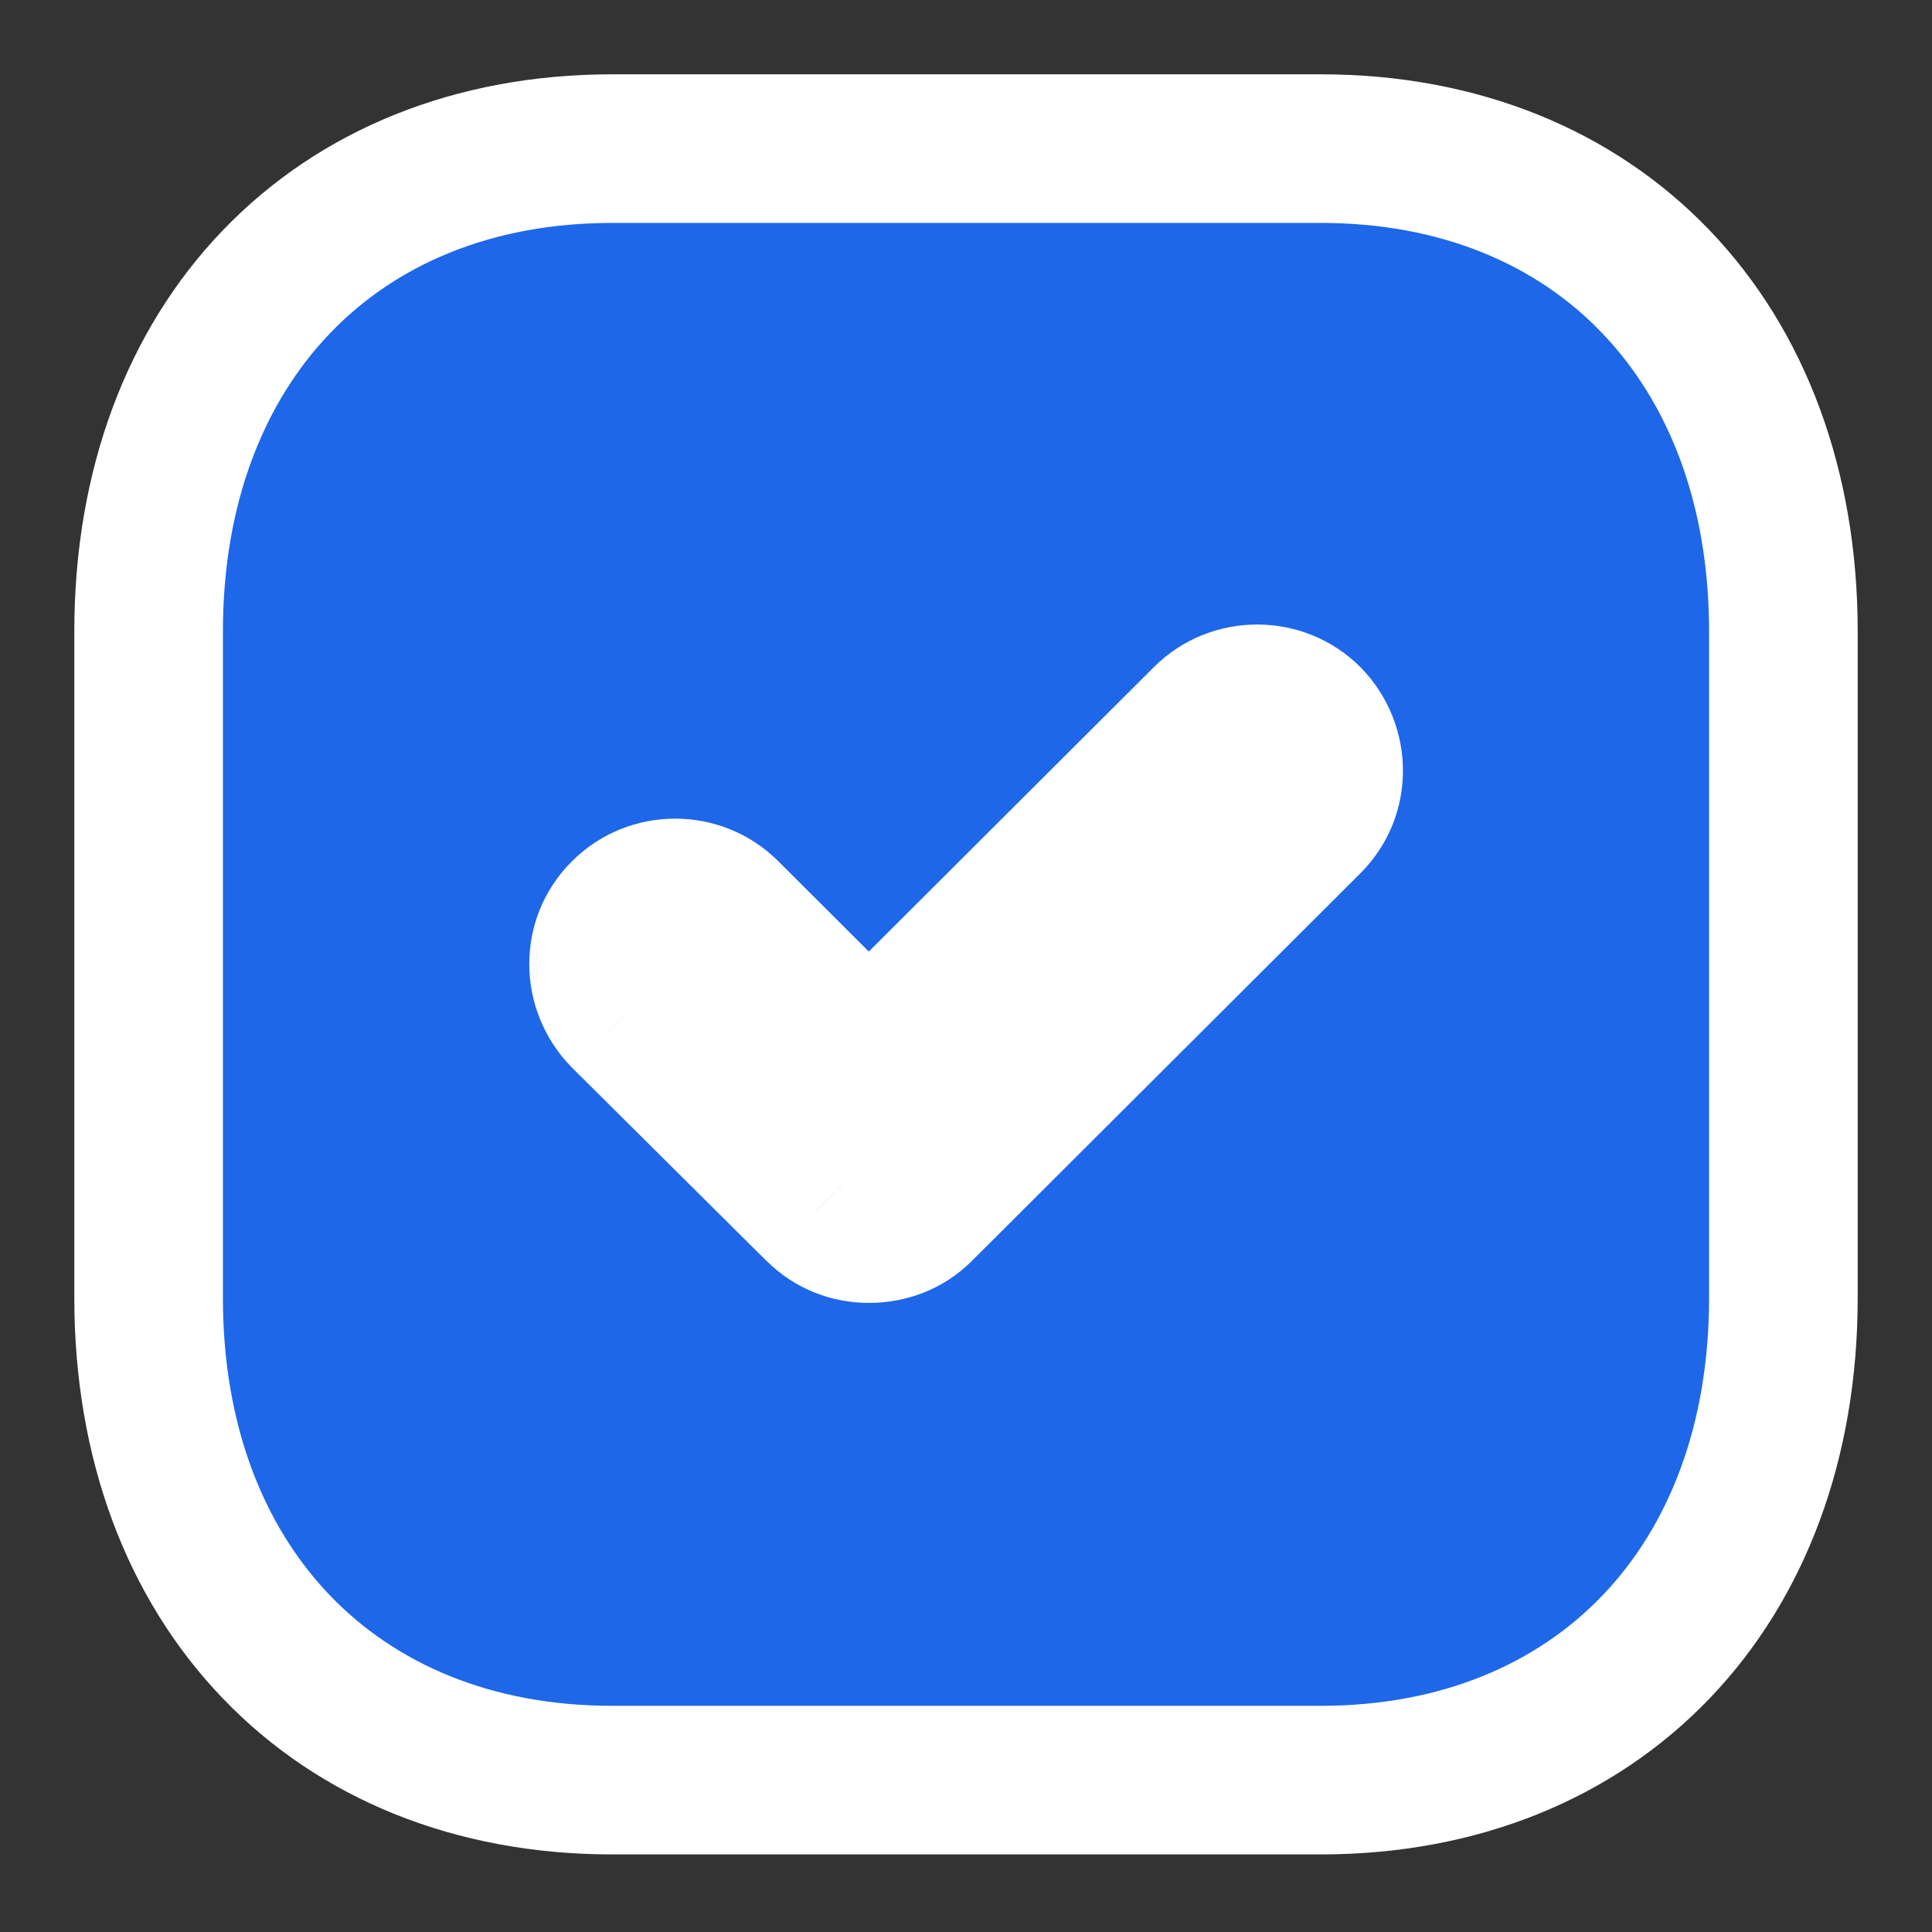 <svg width="13" height="13" viewBox="0 0 13 13" fill="none" xmlns="http://www.w3.org/2000/svg">
<rect x="0" y="0" width="13" height="13" fill="#333333" stroke="none"/>
<mask id="path-1-outside-1_35463_2775" maskUnits="userSpaceOnUse" x="0" y="0" width="13" height="13" fill="black">
<rect fill="white" width="13" height="13"/>
<path fill-rule="evenodd" clip-rule="evenodd" d="M4.119 1H8.887C10.752 1 12 2.306 12 4.249V8.734C12 10.671 10.752 11.978 8.887 11.978H4.119C2.254 11.978 1 10.671 1 8.734V4.249C1 2.306 2.254 1 4.119 1ZM6.187 8.13L8.8 5.523C8.987 5.336 8.987 5.034 8.8 4.842C8.613 4.655 8.305 4.655 8.118 4.842L5.846 7.109L4.884 6.148C4.697 5.962 4.389 5.962 4.202 6.148C4.015 6.335 4.015 6.637 4.202 6.829L5.511 8.13C5.604 8.223 5.725 8.267 5.846 8.267C5.973 8.267 6.094 8.223 6.187 8.13Z"/>
</mask>
<path fill-rule="evenodd" clip-rule="evenodd" d="M4.119 1H8.887C10.752 1 12 2.306 12 4.249V8.734C12 10.671 10.752 11.978 8.887 11.978H4.119C2.254 11.978 1 10.671 1 8.734V4.249C1 2.306 2.254 1 4.119 1ZM6.187 8.13L8.8 5.523C8.987 5.336 8.987 5.034 8.8 4.842C8.613 4.655 8.305 4.655 8.118 4.842L5.846 7.109L4.884 6.148C4.697 5.962 4.389 5.962 4.202 6.148C4.015 6.335 4.015 6.637 4.202 6.829L5.511 8.13C5.604 8.223 5.725 8.267 5.846 8.267C5.973 8.267 6.094 8.223 6.187 8.13Z" fill="#1E67E9"/>
<path d="M8.8 5.523L8.447 5.169L8.447 5.169L8.8 5.523ZM6.187 8.13L6.54 8.484L6.187 8.13ZM8.8 4.842L9.158 4.493L9.153 4.488L8.8 4.842ZM8.118 4.842L8.471 5.196V5.196L8.118 4.842ZM5.846 7.109L5.493 7.463L5.846 7.815L6.199 7.463L5.846 7.109ZM4.884 6.148L5.237 5.795L4.884 6.148ZM4.202 6.148L3.849 5.795L3.849 5.795L4.202 6.148ZM4.202 6.829L3.843 7.178L3.849 7.184L4.202 6.829ZM5.511 8.13L5.864 7.776L5.863 7.775L5.511 8.13ZM8.887 0.5H4.119V1.5H8.887V0.5ZM12.5 4.249C12.5 3.17 12.152 2.227 11.504 1.55C10.854 0.872 9.94 0.5 8.887 0.5V1.5C9.698 1.5 10.341 1.781 10.781 2.242C11.224 2.704 11.5 3.386 11.5 4.249H12.5ZM12.5 8.734V4.249H11.5V8.734H12.5ZM8.887 12.478C9.94 12.478 10.854 12.106 11.504 11.428C12.151 10.753 12.5 9.811 12.5 8.734H11.5C11.5 9.594 11.225 10.274 10.782 10.736C10.341 11.196 9.698 11.478 8.887 11.478V12.478ZM4.119 12.478H8.887V11.478H4.119V12.478ZM0.5 8.734C0.5 9.812 0.85 10.753 1.5 11.429C2.15 12.106 3.065 12.478 4.119 12.478V11.478C3.307 11.478 2.663 11.196 2.221 10.736C1.777 10.274 1.5 9.594 1.5 8.734H0.5ZM0.5 4.249V8.734H1.5V4.249H0.5ZM4.119 0.5C3.065 0.5 2.15 0.872 1.499 1.55C0.85 2.226 0.5 3.169 0.5 4.249H1.5C1.5 3.387 1.777 2.705 2.221 2.242C2.663 1.781 3.307 1.5 4.119 1.5V0.5ZM8.447 5.169L5.834 7.776L6.54 8.484L9.153 5.877L8.447 5.169ZM8.441 5.191C8.442 5.192 8.442 5.191 8.441 5.19C8.44 5.188 8.44 5.186 8.44 5.184C8.44 5.182 8.44 5.18 8.442 5.176C8.443 5.173 8.445 5.17 8.447 5.169L9.153 5.877C9.539 5.492 9.531 4.877 9.158 4.493L8.441 5.191ZM8.471 5.196C8.469 5.198 8.466 5.2 8.463 5.201C8.461 5.202 8.46 5.202 8.459 5.202C8.458 5.202 8.457 5.202 8.454 5.201C8.452 5.2 8.449 5.198 8.447 5.196L9.153 4.488C8.771 4.107 8.147 4.107 7.765 4.488L8.471 5.196ZM6.199 7.463L8.471 5.196L7.765 4.488L5.493 6.755L6.199 7.463ZM4.531 6.502L5.493 7.463L6.199 6.755L5.237 5.795L4.531 6.502ZM4.555 6.502C4.553 6.505 4.55 6.506 4.547 6.507C4.545 6.508 4.544 6.508 4.543 6.508C4.542 6.508 4.541 6.508 4.538 6.507C4.536 6.506 4.533 6.505 4.531 6.502L5.237 5.795C4.855 5.413 4.231 5.413 3.849 5.795L4.555 6.502ZM4.56 6.48C4.559 6.479 4.56 6.48 4.561 6.482C4.561 6.483 4.562 6.485 4.562 6.487C4.562 6.489 4.561 6.491 4.56 6.495C4.558 6.498 4.556 6.501 4.555 6.502L3.849 5.795C3.463 6.179 3.47 6.794 3.843 7.178L4.56 6.48ZM5.863 7.775L4.554 6.474L3.849 7.184L5.158 8.485L5.863 7.775ZM5.846 7.767C5.846 7.767 5.848 7.767 5.853 7.769C5.855 7.77 5.857 7.771 5.859 7.772C5.861 7.774 5.863 7.775 5.864 7.776L5.158 8.484C5.352 8.678 5.603 8.767 5.846 8.767V7.767ZM5.834 7.776C5.835 7.775 5.837 7.773 5.839 7.772C5.842 7.77 5.844 7.769 5.847 7.768C5.851 7.766 5.852 7.767 5.846 7.767V8.767C6.092 8.767 6.344 8.68 6.54 8.484L5.834 7.776Z" fill="white" mask="url(#path-1-outside-1_35463_2775)"/>
</svg>
